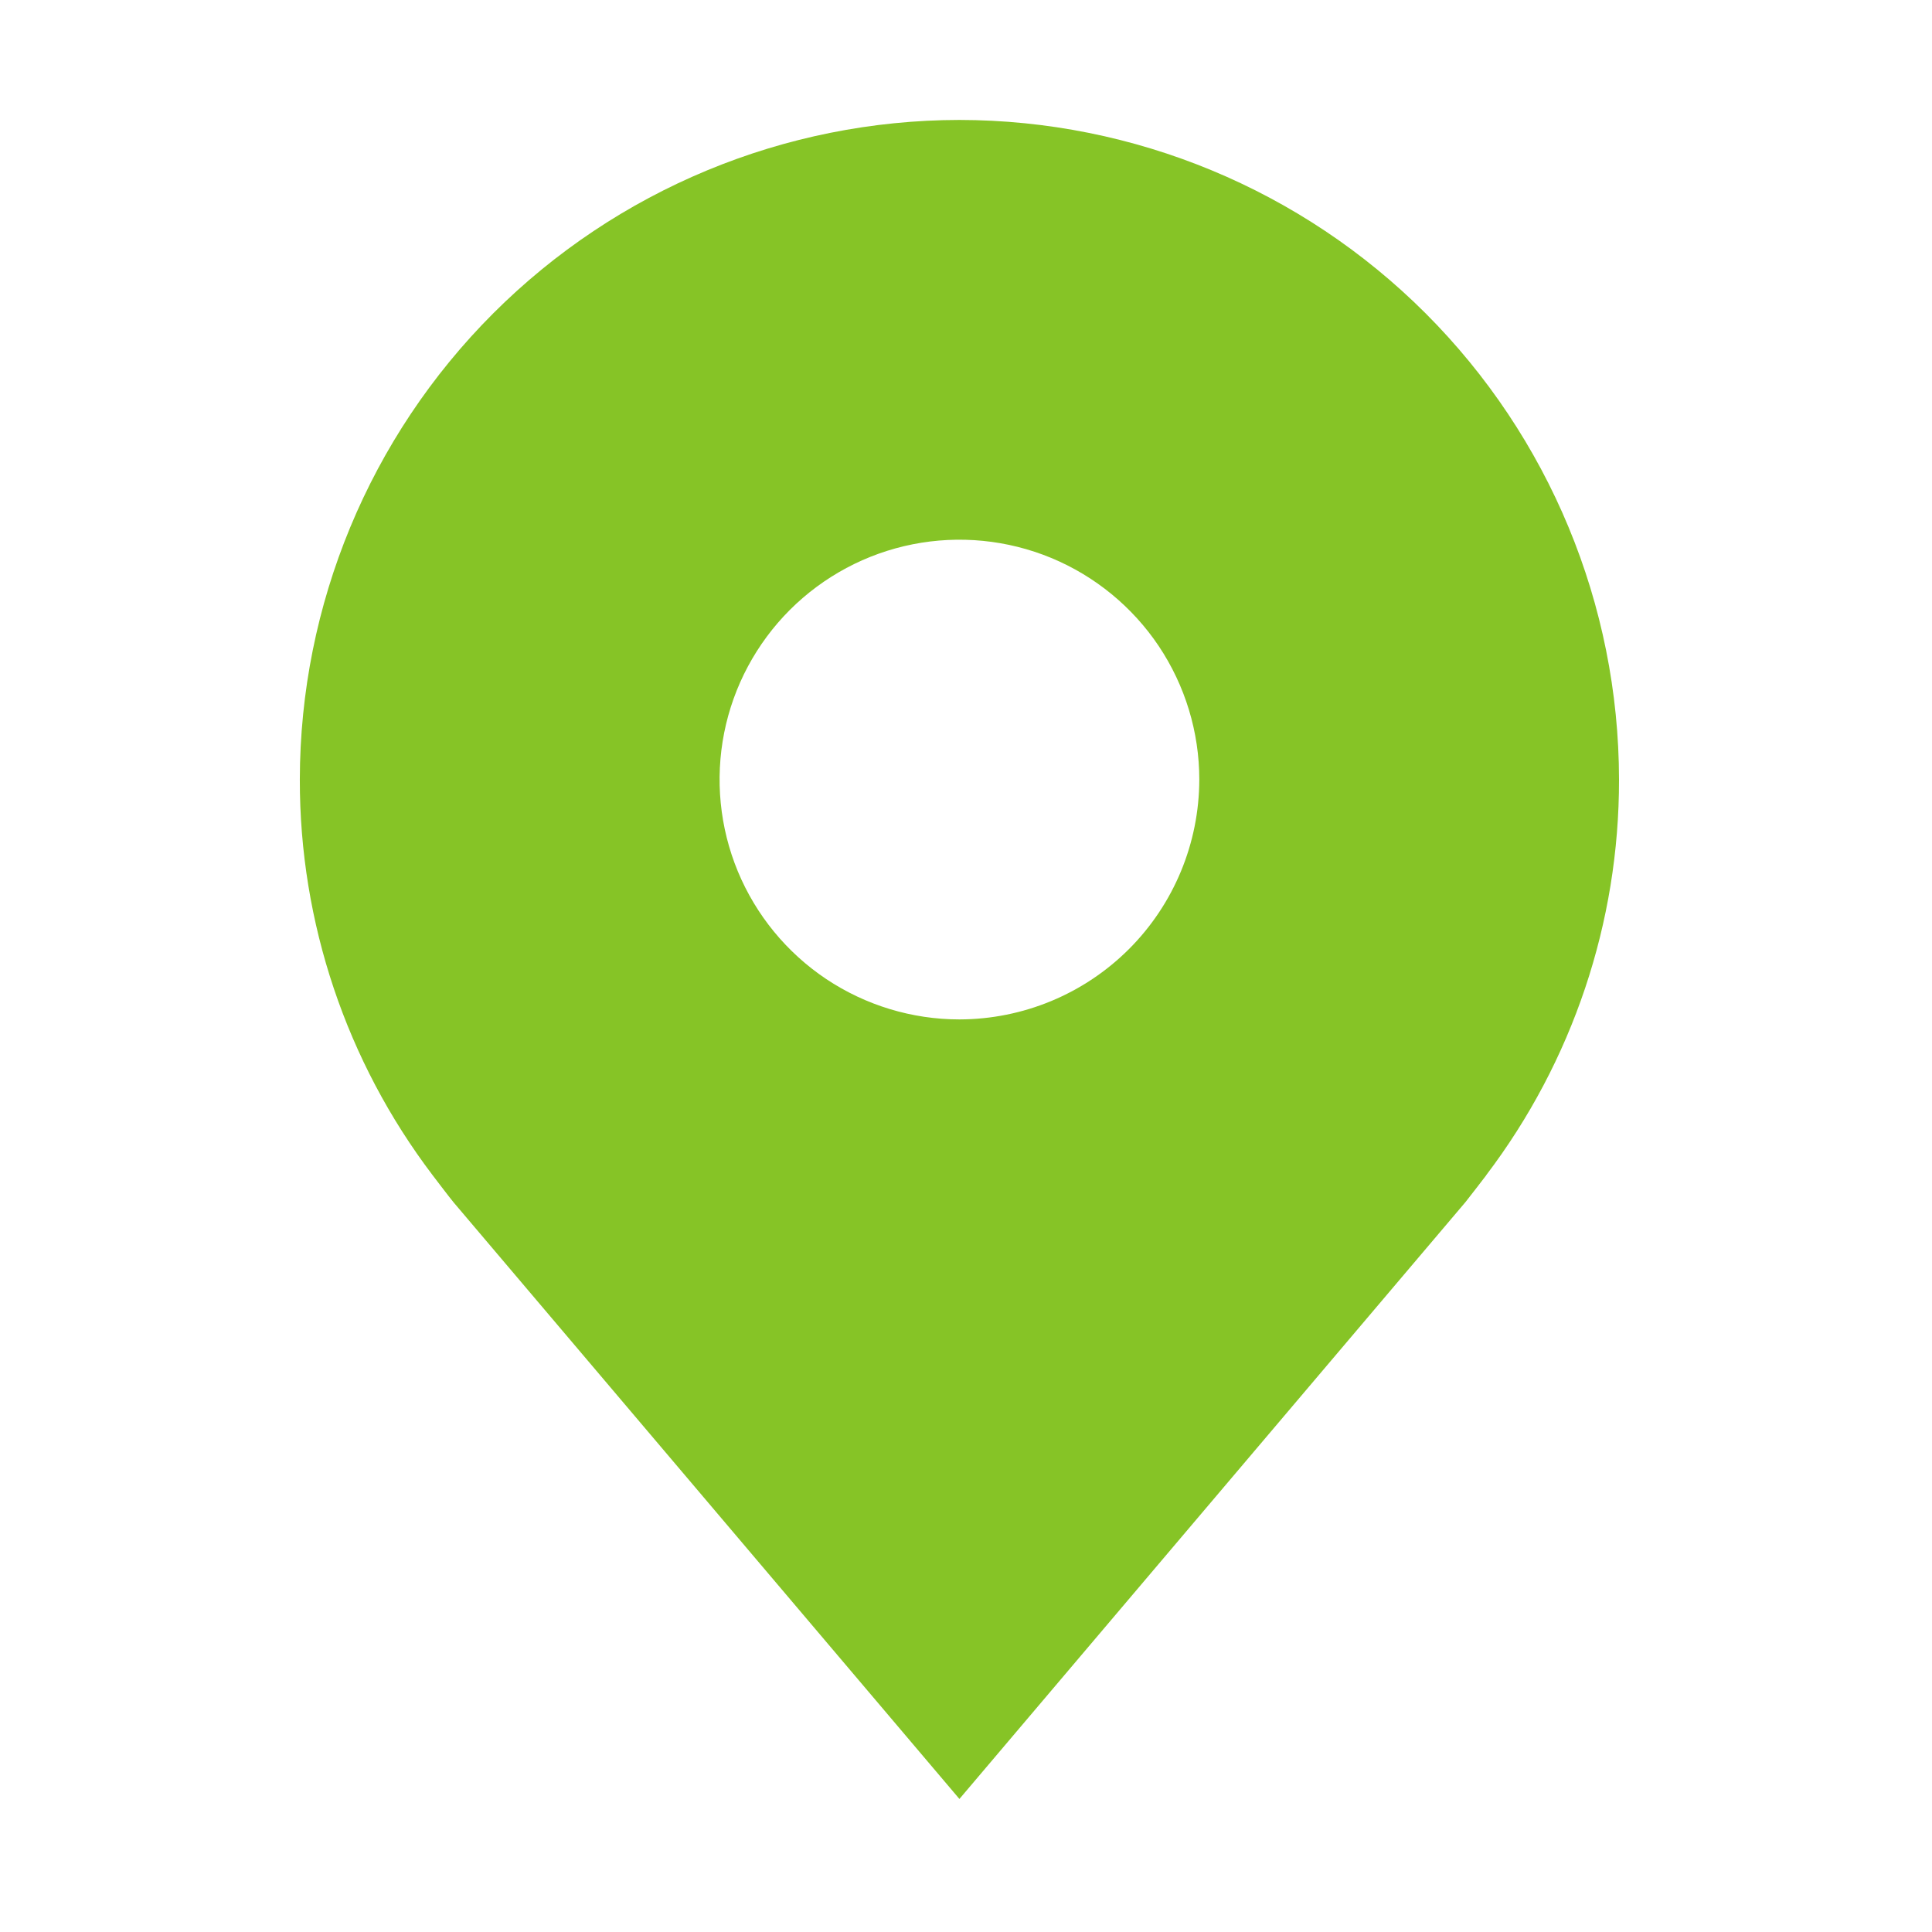 <?xml version="1.0" encoding="UTF-8"?>
<svg xmlns="http://www.w3.org/2000/svg" width="37" height="37" viewBox="0 0 37 37" fill="none">
  <path d="M18.374 2.297C15.025 2.301 11.815 3.633 9.446 6.001C7.078 8.37 5.746 11.58 5.742 14.929C5.738 17.666 6.632 20.329 8.287 22.509C8.287 22.509 8.631 22.962 8.688 23.028L18.374 34.452L28.065 23.022C28.116 22.961 28.462 22.509 28.462 22.509L28.463 22.505C30.117 20.326 31.01 17.665 31.006 14.929C31.002 11.58 29.67 8.37 27.302 6.001C24.934 3.633 21.723 2.301 18.374 2.297V2.297ZM18.374 19.523C17.466 19.523 16.578 19.253 15.822 18.749C15.067 18.244 14.478 17.526 14.13 16.687C13.783 15.848 13.692 14.924 13.869 14.033C14.046 13.142 14.484 12.324 15.126 11.681C15.769 11.039 16.587 10.601 17.478 10.424C18.369 10.247 19.293 10.338 20.132 10.685C20.971 11.033 21.689 11.622 22.194 12.377C22.698 13.133 22.968 14.021 22.968 14.929C22.966 16.147 22.482 17.315 21.621 18.176C20.759 19.037 19.592 19.521 18.374 19.523V19.523Z" fill="#86C426"></path>
</svg>
